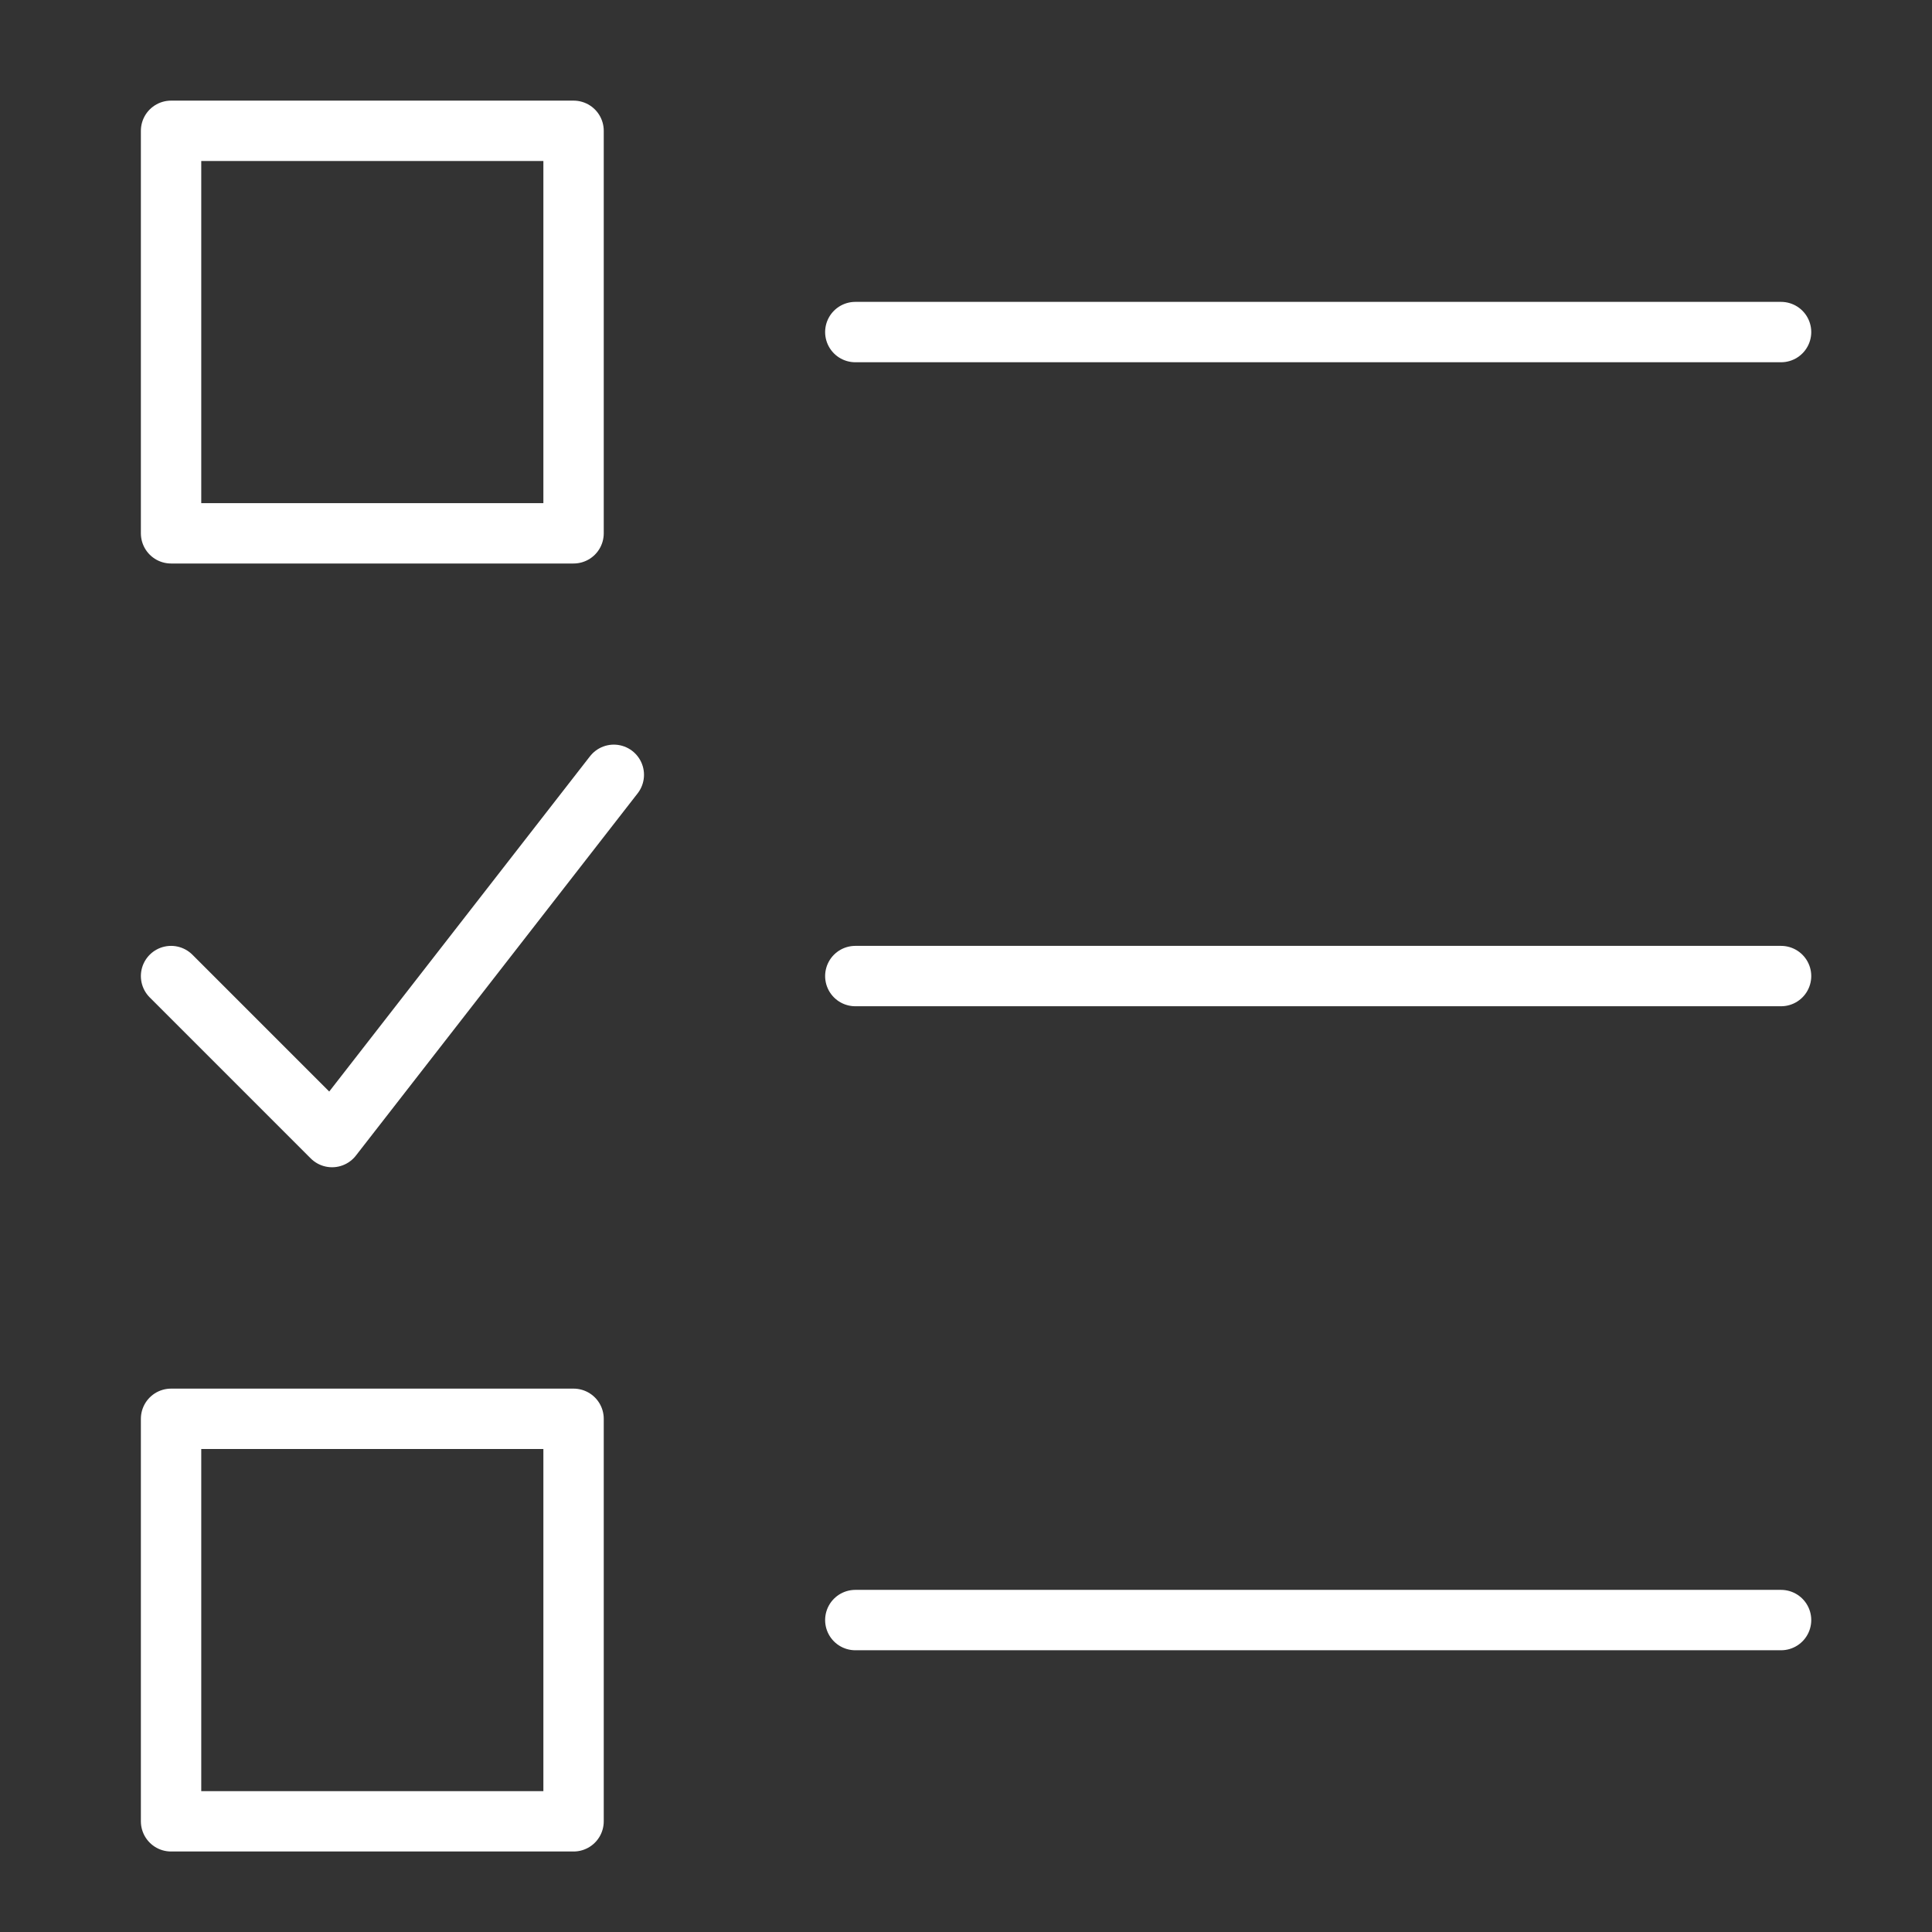 <svg width="48" height="48" viewBox="0 0 48 48" fill="none" xmlns="http://www.w3.org/2000/svg">
<rect x="0" y="0" width="48" height="48" fill="#333333" stroke="none"/>
<path d="M21.25 8.25H44.25" stroke="white" stroke-width="1.5" stroke-linecap="round" stroke-linejoin="round"/>
<path d="M21.25 24.25H44.25" stroke="white" stroke-width="1.5" stroke-linecap="round" stroke-linejoin="round"/>
<path d="M21.25 40.25H44.25" stroke="white" stroke-width="1.5" stroke-linecap="round" stroke-linejoin="round"/>
<path d="M14.25 3.25H4.25V13.25H14.25V3.25Z" stroke="white" stroke-width="1.5" stroke-linecap="round" stroke-linejoin="round"/>
<path d="M14.25 35.25H4.25V45.25H14.25V35.25Z" stroke="white" stroke-width="1.5" stroke-linecap="round" stroke-linejoin="round"/>
<path d="M4.25 24.25L8.25 28.25L15.25 19.25" stroke="white" stroke-width="1.5" stroke-linecap="round" stroke-linejoin="round"/>
</svg>
